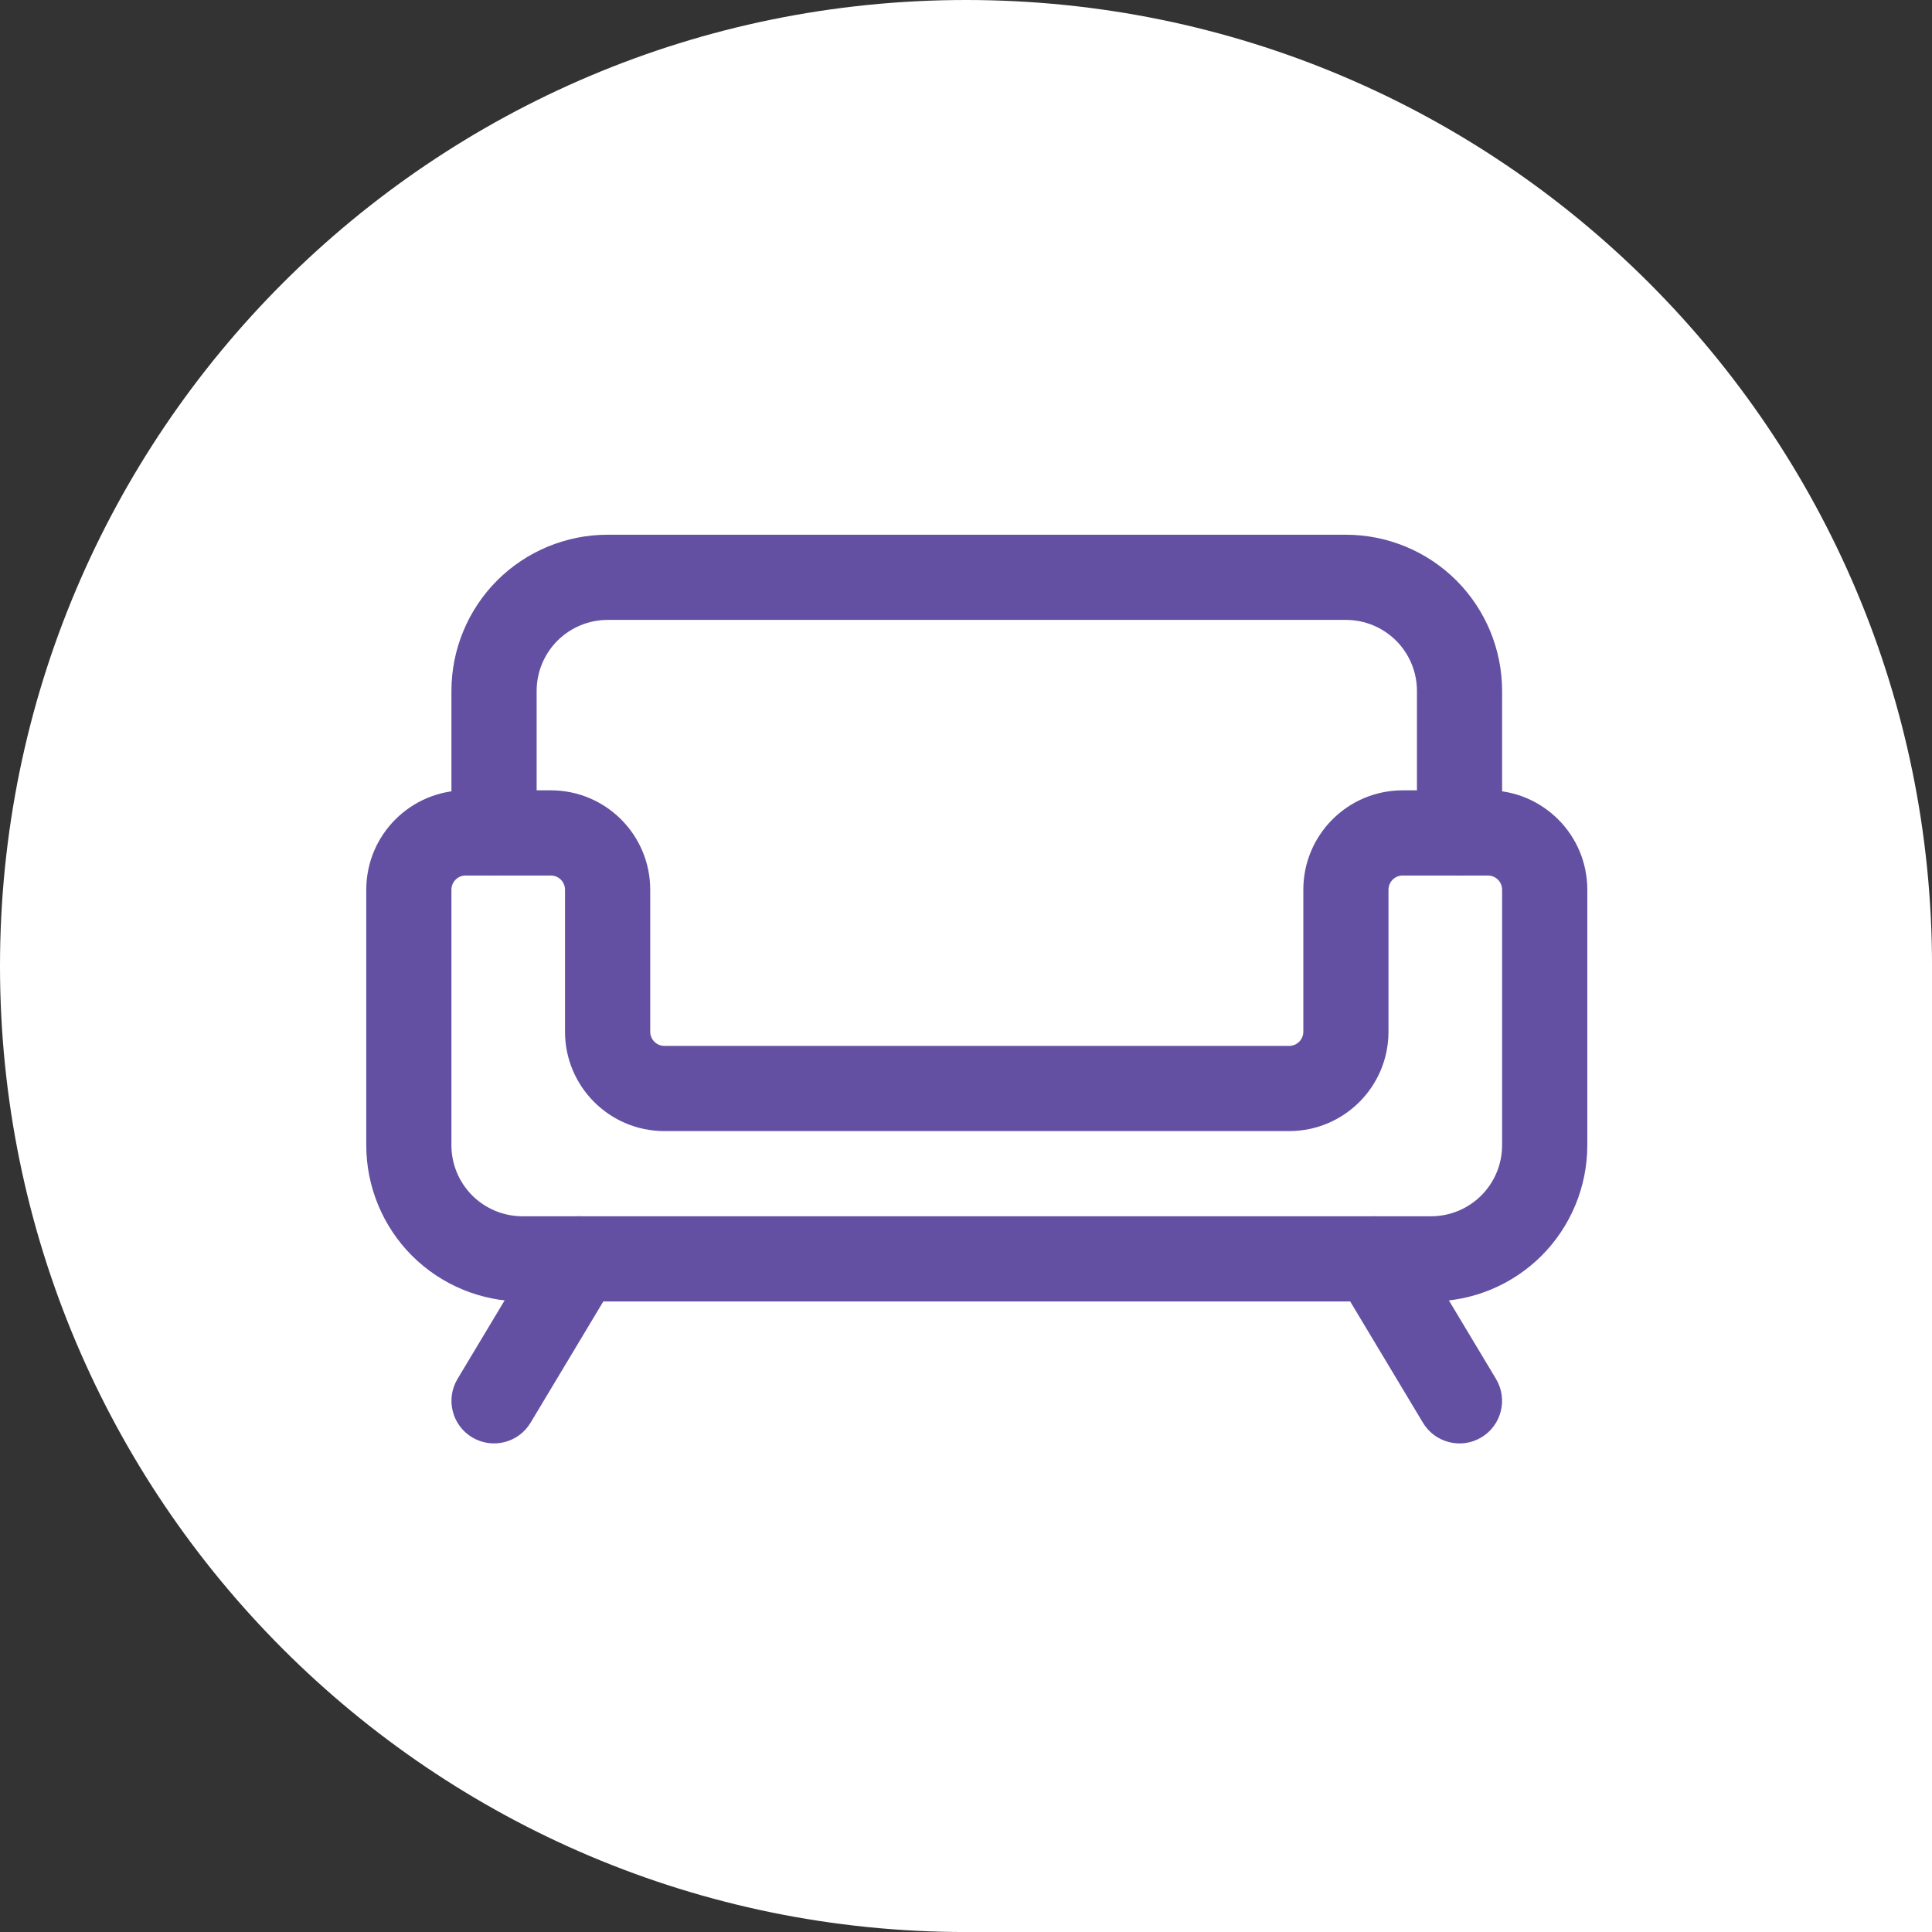 <?xml version="1.0" encoding="UTF-8"?> <svg xmlns="http://www.w3.org/2000/svg" id="Layer_2" viewBox="0 0 667.95 667.95"><rect x="0" y="0" width="667.95" height="667.95" fill="#333333" stroke="none"/><defs><style> .cls-1 { fill: none; } .cls-2 { fill: #fff; } .cls-3 { fill: #6350a2; fill-rule: evenodd; } </style></defs><g id="Design"><g><path class="cls-2" d="M333.98,0C149.53,0,0,149.53,0,333.98s149.53,333.98,333.98,333.98h333.98v-333.98C667.95,149.53,518.43,0,333.98,0Z"></path><rect class="cls-1" x="126.63" y="130.89" width="422.14" height="422.14"></rect><g id="Icon"><path class="cls-3" d="M519.32,287.96v-49.09c0-14.31-5.69-28.06-15.81-38.19-10.13-10.11-23.88-15.81-38.19-15.81h-255.25c-14.31,0-28.06,5.69-38.19,15.81-10.11,10.13-15.81,23.88-15.81,38.19v49.09c0,8.13,6.6,14.73,14.73,14.73s14.73-6.6,14.73-14.73v-49.09c0-6.52,2.59-12.74,7.19-17.36,4.61-4.59,10.84-7.19,17.36-7.19h255.25c6.52,0,12.74,2.59,17.36,7.19,4.59,4.61,7.19,10.84,7.19,17.36v49.09c0,8.13,6.6,14.73,14.73,14.73s14.73-6.6,14.73-14.73Z"></path><path class="cls-3" d="M514.41,273.24h-29.45c-18.99,0-34.36,15.39-34.36,34.36v49.09c0,2.71-2.2,4.91-4.91,4.91h-215.98c-2.71,0-4.91-2.2-4.91-4.91v-49.09c0-18.97-15.37-34.36-34.36-34.36h-29.45c-18.99,0-34.36,15.39-34.36,34.36v88.35c0,14.31,5.69,28.06,15.81,38.19,10.13,10.11,23.88,15.81,38.19,15.81h314.15c14.31,0,28.06-5.69,38.19-15.81,10.11-10.13,15.81-23.88,15.81-38.19v-88.35c0-18.97-15.37-34.36-34.36-34.36ZM484.96,302.69h29.45c2.71,0,4.91,2.2,4.91,4.91v88.35c0,6.52-2.59,12.74-7.19,17.36-4.61,4.59-10.84,7.19-17.36,7.19H180.62c-6.52,0-12.74-2.59-17.36-7.19-4.59-4.61-7.19-10.84-7.19-17.36v-88.35c0-2.71,2.2-4.91,4.91-4.91h29.45c2.71,0,4.91,2.2,4.91,4.91v49.09c0,18.97,15.39,34.36,34.36,34.36h215.98c18.99,0,34.36-15.37,34.36-34.36v-49.09c0-2.71,2.2-4.91,4.91-4.91Z"></path><path class="cls-3" d="M462.51,442.8l29.45,49.09c4.18,6.97,13.23,9.23,20.2,5.05,6.97-4.18,9.23-13.23,5.05-20.2l-29.45-49.09c-4.18-6.97-13.23-9.23-20.2-5.05-6.97,4.18-9.23,13.23-5.05,20.2Z"></path><path class="cls-3" d="M187.63,427.64l-29.45,49.09c-4.18,6.97-1.92,16.02,5.05,20.2,6.97,4.18,16.02,1.92,20.2-5.05l29.45-49.09c4.18-6.97,1.92-16.02-5.05-20.2-6.97-4.18-16.02-1.92-20.2,5.05h0Z"></path></g></g></g></svg> 